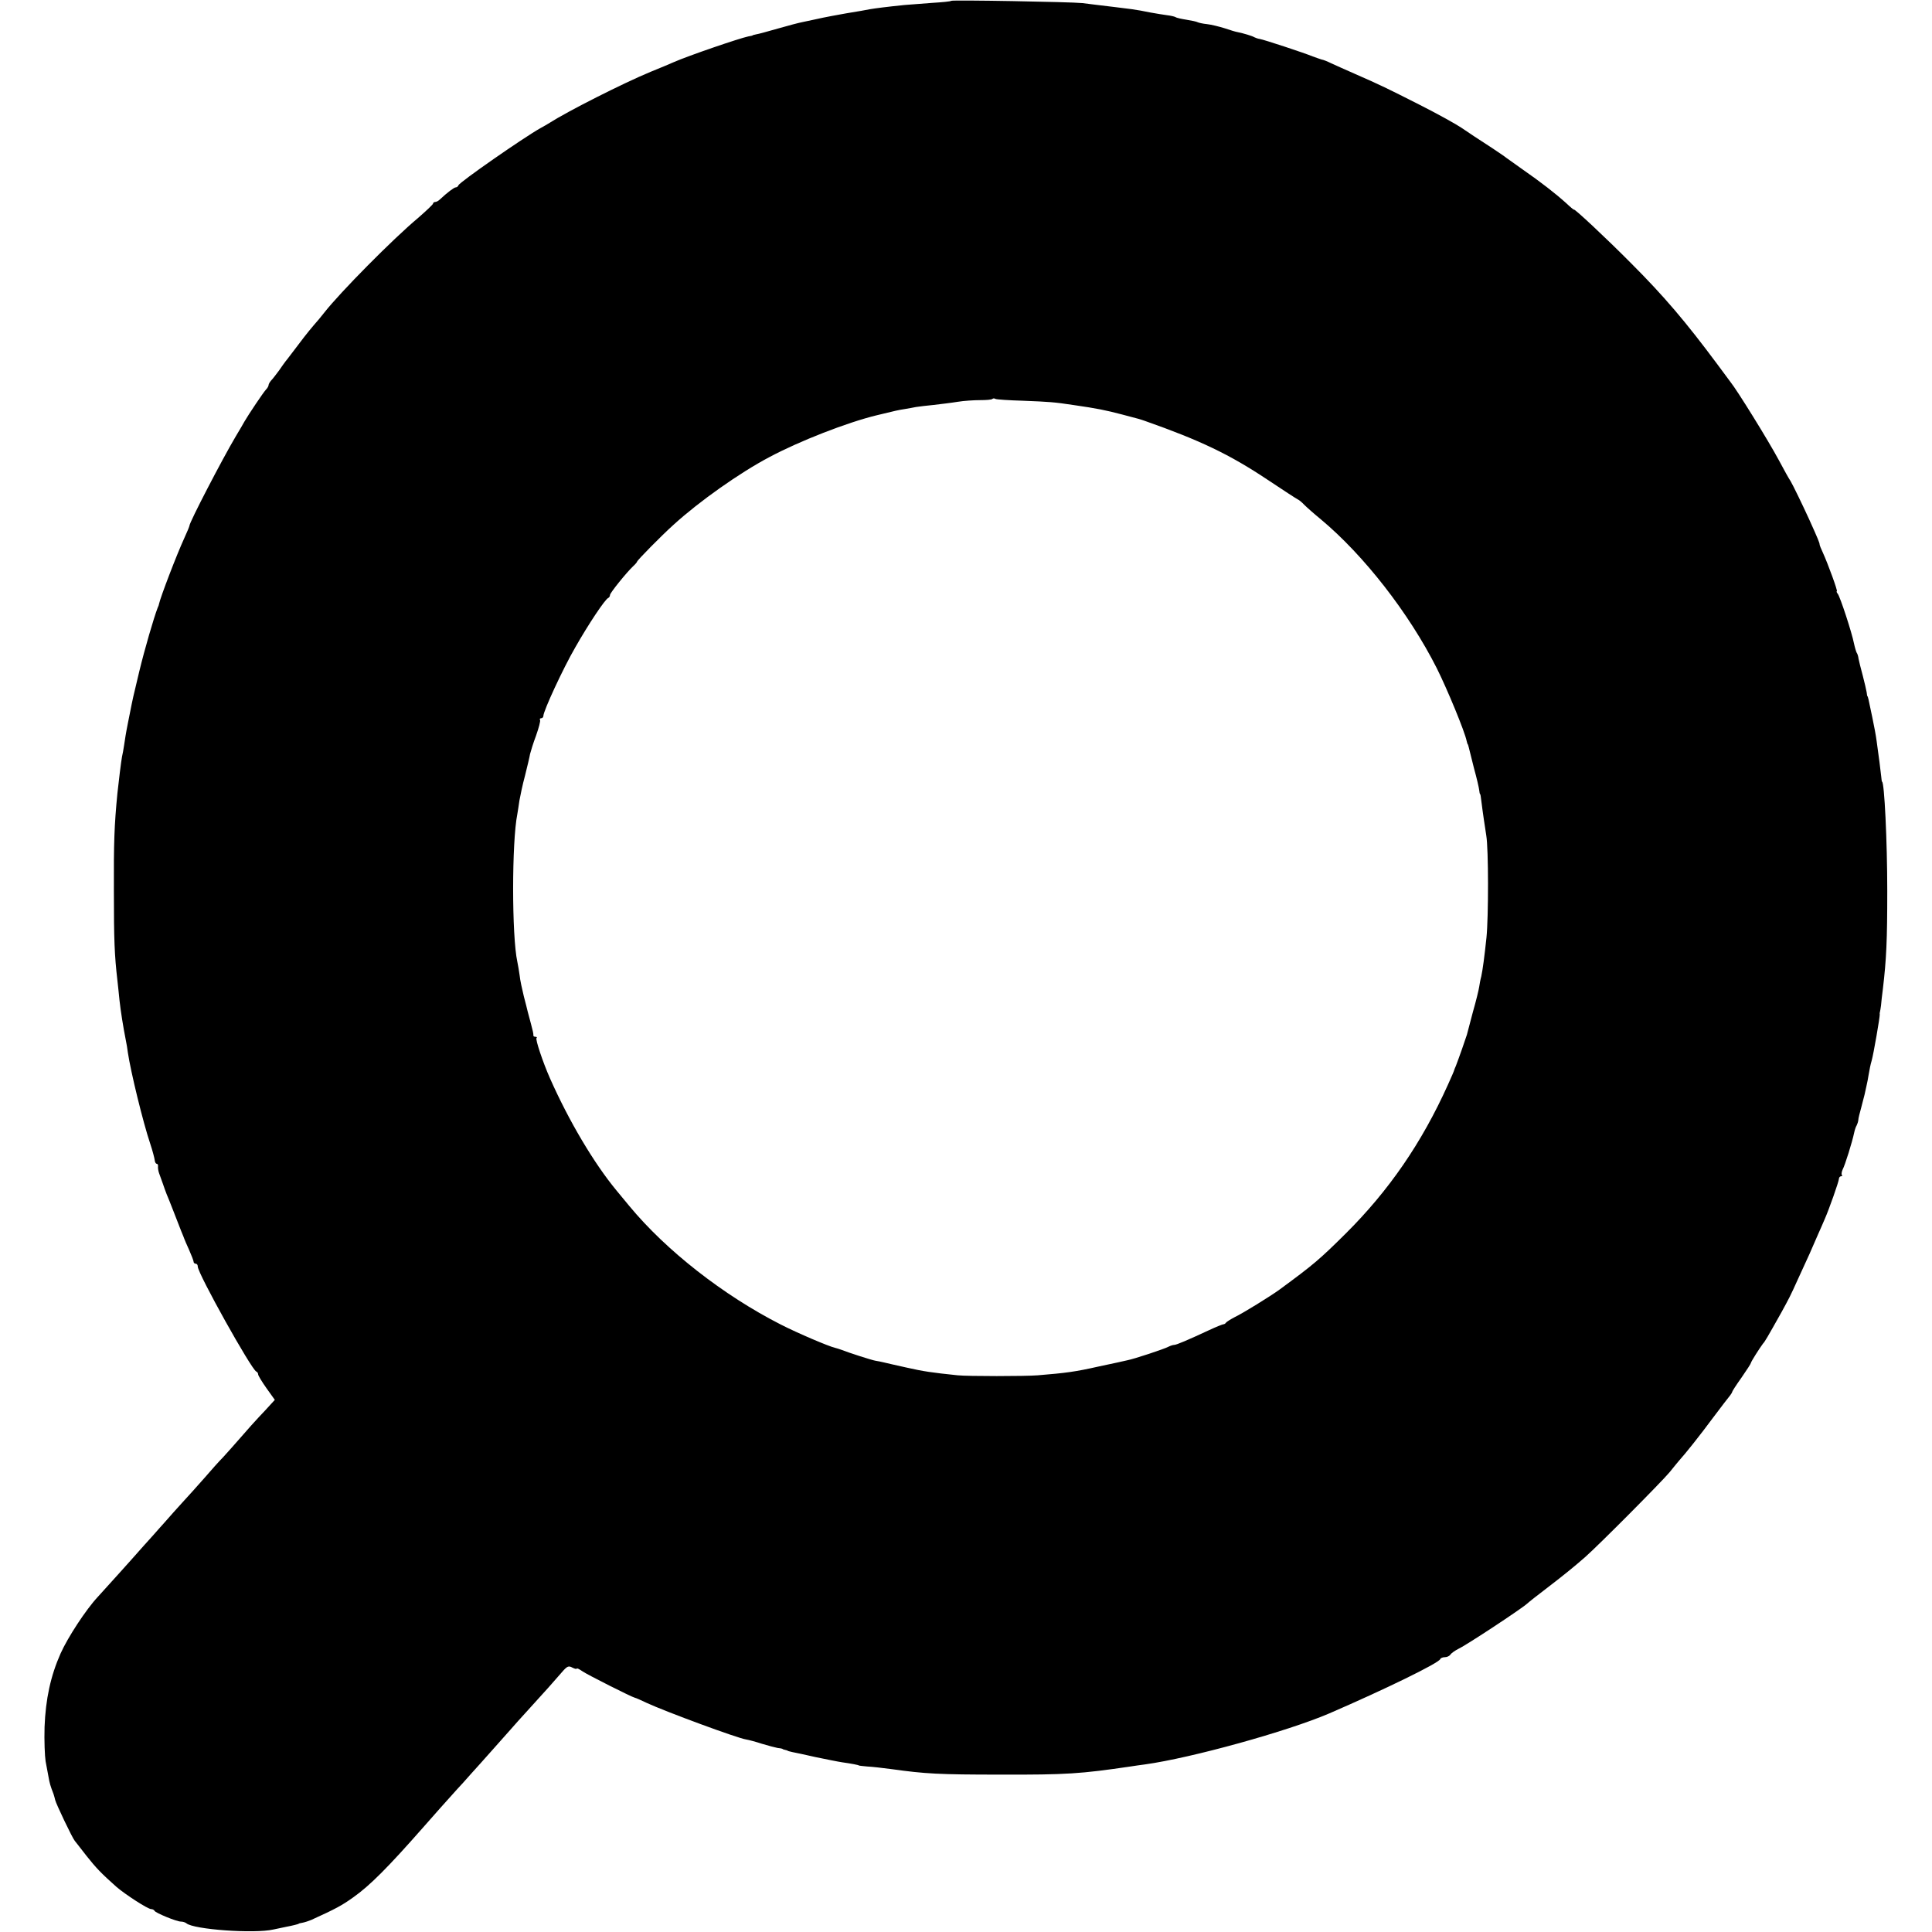 <?xml version="1.0" standalone="no"?>
<!DOCTYPE svg PUBLIC "-//W3C//DTD SVG 20010904//EN"
 "http://www.w3.org/TR/2001/REC-SVG-20010904/DTD/svg10.dtd">
<svg version="1.0" xmlns="http://www.w3.org/2000/svg"
 width="928pt" height="928pt" viewBox="0 0 928 928"
 preserveAspectRatio="xMidYMid meet">
<g transform="translate(0,928) scale(0.1,-0.1)"
fill="#000000" stroke="none">
<path d="M4569 9276 c-2 -3 -45 -7 -94 -10 -50 -4 -108 -8 -130 -10 -89 -9
-141 -16 -165 -20 -14 -3 -65 -12 -115 -20 -49 -9 -100 -18 -112 -21 -39 -9
-67 -14 -98 -21 -16 -3 -70 -17 -118 -31 -49 -14 -96 -27 -105 -28 -10 -2 -17
-4 -17 -5 0 -1 -9 -3 -21 -5 -43 -9 -286 -92 -359 -124 -11 -5 -60 -26 -110
-46 -131 -54 -399 -190 -485 -245 -8 -5 -28 -17 -45 -26 -80 -45 -388 -259
-393 -274 -2 -6 -8 -10 -13 -10 -8 0 -42 -26 -75 -57 -7 -7 -17 -13 -23 -13
-6 0 -11 -4 -11 -8 0 -4 -33 -35 -72 -69 -121 -101 -374 -357 -450 -454 -15
-19 -37 -46 -50 -60 -13 -15 -34 -41 -48 -59 -62 -81 -80 -106 -88 -115 -4 -5
-19 -26 -32 -45 -14 -19 -31 -41 -38 -48 -6 -7 -12 -17 -12 -22 0 -5 -6 -15
-13 -22 -13 -14 -84 -120 -103 -153 -6 -11 -24 -42 -41 -70 -67 -113 -223
-414 -223 -430 0 -3 -11 -30 -24 -58 -39 -85 -115 -285 -122 -317 0 -3 -3 -12
-7 -20 -18 -47 -62 -197 -88 -305 -29 -119 -33 -139 -44 -195 -3 -14 -7 -36
-10 -50 -11 -55 -14 -77 -19 -110 -3 -19 -7 -44 -10 -55 -4 -21 -16 -118 -22
-175 -15 -154 -18 -238 -17 -470 0 -237 3 -308 17 -430 2 -19 7 -62 10 -95 6
-54 17 -124 31 -195 3 -14 7 -38 9 -55 14 -94 73 -336 108 -440 11 -33 20 -68
21 -77 1 -10 5 -18 10 -18 4 0 7 -6 6 -12 -1 -7 1 -22 5 -33 4 -11 12 -33 18
-50 5 -16 14 -39 18 -50 5 -11 20 -49 34 -85 14 -36 30 -78 37 -95 7 -16 13
-32 14 -35 1 -3 11 -27 23 -53 12 -27 22 -53 22 -58 0 -5 5 -9 10 -9 6 0 10
-6 10 -14 0 -33 258 -495 281 -504 5 -2 9 -8 9 -14 0 -5 18 -35 40 -66 l40
-56 -22 -24 c-13 -14 -36 -40 -53 -57 -16 -17 -55 -60 -85 -95 -30 -35 -70
-79 -88 -99 -19 -19 -59 -64 -90 -100 -31 -35 -79 -89 -107 -119 -27 -30 -58
-64 -68 -76 -10 -11 -28 -32 -41 -46 -12 -14 -46 -52 -76 -85 -73 -83 -171
-191 -220 -245 -57 -61 -144 -194 -179 -272 -48 -108 -72 -220 -77 -353 -2
-66 1 -140 5 -165 5 -25 11 -58 14 -75 5 -29 9 -44 24 -82 3 -10 7 -23 8 -29
4 -18 82 -182 94 -196 6 -7 31 -40 57 -73 45 -57 71 -84 143 -148 43 -37 151
-107 167 -107 7 0 14 -4 16 -8 4 -10 106 -52 127 -52 10 0 21 -4 26 -8 34 -30
327 -51 418 -30 23 5 51 11 62 13 27 5 60 13 60 15 0 1 9 3 20 5 10 2 28 8 40
13 117 53 148 70 201 108 81 57 169 146 337 337 32 37 131 148 162 182 17 18
46 50 65 72 19 21 66 73 103 115 37 42 77 87 88 99 11 13 55 62 97 108 79 87
101 111 151 169 25 29 32 32 50 22 12 -6 21 -8 21 -5 0 4 12 -2 28 -13 23 -16
237 -124 252 -127 3 0 28 -11 55 -24 93 -43 440 -171 478 -176 12 -2 47 -11
77 -21 30 -9 64 -18 75 -20 11 -1 21 -3 23 -4 1 -2 7 -4 12 -5 6 -1 11 -3 13
-4 1 -2 12 -4 24 -7 12 -2 62 -13 111 -24 49 -10 107 -22 128 -25 43 -6 79
-13 79 -15 0 -1 18 -3 40 -5 22 -1 76 -7 120 -13 158 -22 224 -26 520 -26 319
-1 387 4 625 39 14 2 45 7 70 10 223 31 685 159 885 245 266 115 527 242 533
261 2 5 12 9 22 9 11 0 23 6 27 13 4 6 22 19 38 27 39 18 304 193 330 217 11
10 52 42 90 71 81 62 132 103 188 152 65 57 369 363 407 409 19 24 40 49 45
55 30 33 101 122 163 206 39 52 76 100 82 107 5 7 10 14 10 17 0 3 20 34 45
69 25 36 45 67 45 70 0 6 43 73 58 93 9 9 21 30 89 151 38 70 39 70 81 163 48
103 64 140 92 205 12 27 28 63 35 80 20 45 67 178 68 193 0 6 5 12 10 12 6 0
7 3 4 6 -3 4 -1 16 4 27 11 20 46 132 55 176 3 14 8 29 12 35 3 6 7 17 8 26 0
8 7 35 14 60 6 25 14 53 16 62 2 10 6 28 9 41 3 12 8 38 11 57 3 19 9 49 14
65 9 31 40 211 39 223 -1 4 0 9 1 12 1 3 3 16 5 30 1 14 5 50 9 80 17 144 21
234 21 470 0 241 -14 525 -25 525 -1 0 -3 11 -4 25 -3 28 -12 101 -22 170 -3
25 -13 77 -21 115 -19 92 -21 100 -23 100 -1 0 -3 9 -4 20 -2 11 -10 47 -19
81 -9 33 -18 69 -20 80 -1 10 -5 24 -9 29 -3 6 -9 26 -13 45 -10 51 -66 223
-78 238 -5 6 -7 12 -4 12 5 0 -42 130 -68 187 -8 17 -15 34 -15 38 0 7 -7 25
-50 120 -31 68 -79 167 -90 185 -6 8 -31 53 -56 100 -51 95 -201 337 -232 375
-4 6 -33 44 -63 85 -151 203 -255 326 -414 485 -119 120 -275 266 -275 258 0
-2 -17 12 -37 31 -51 46 -123 102 -208 161 -38 27 -74 53 -80 57 -10 9 -122
83 -154 103 -9 6 -36 24 -61 41 -25 17 -115 67 -200 110 -162 82 -184 93 -314
150 -44 19 -94 42 -112 50 -18 9 -38 17 -46 18 -7 2 -26 9 -43 15 -38 16 -235
81 -255 84 -8 1 -19 5 -25 8 -9 6 -52 19 -82 25 -7 1 -34 9 -60 18 -26 8 -65
18 -85 20 -21 2 -41 7 -45 9 -5 3 -28 8 -53 12 -25 4 -49 9 -54 13 -6 3 -24 7
-41 9 -16 2 -52 8 -80 13 -27 6 -68 13 -90 16 -22 3 -58 7 -80 10 -22 3 -56 7
-75 9 -19 2 -55 7 -80 10 -58 6 -625 16 -631 11z m348 -1921 c123 -5 144 -6
243 -21 110 -16 150 -24 230 -45 81 -21 87 -23 110 -31 264 -93 405 -160 588
-282 75 -50 141 -93 146 -95 5 -2 19 -13 30 -25 12 -12 48 -44 81 -71 206
-172 422 -449 556 -714 50 -100 135 -305 144 -351 2 -8 4 -15 5 -15 1 0 3 -7
5 -15 2 -8 13 -53 25 -100 13 -47 24 -94 25 -105 1 -11 3 -20 5 -20 1 0 3 -13
5 -30 8 -65 17 -122 24 -168 11 -63 11 -391 1 -490 -10 -95 -18 -154 -25 -187
-4 -14 -8 -36 -10 -50 -2 -14 -15 -68 -30 -120 -14 -52 -27 -102 -29 -110 -4
-14 -39 -114 -53 -150 -4 -8 -7 -17 -8 -20 0 -3 -14 -34 -30 -70 -126 -280
-284 -509 -491 -715 -125 -124 -154 -149 -319 -270 -41 -30 -175 -113 -215
-132 -19 -10 -38 -22 -41 -26 -3 -5 -9 -8 -13 -8 -3 0 -34 -12 -68 -28 -101
-47 -157 -71 -168 -71 -6 0 -18 -4 -28 -9 -18 -10 -165 -59 -198 -65 -10 -3
-73 -16 -138 -30 -111 -25 -156 -31 -291 -42 -61 -5 -337 -5 -385 0 -126 13
-165 19 -245 37 -49 11 -99 22 -110 25 -11 3 -29 6 -40 8 -18 3 -130 39 -165
53 -8 3 -21 7 -29 9 -28 6 -179 70 -261 112 -275 140 -550 355 -727 569 -28
34 -56 68 -62 75 -109 132 -228 333 -319 538 -35 79 -71 188 -65 194 4 3 1 6
-5 6 -7 0 -11 3 -10 8 1 4 -4 27 -11 52 -7 25 -14 52 -16 60 -2 8 -10 42 -19
75 -8 33 -18 78 -20 100 -3 22 -8 51 -11 65 -27 123 -27 577 0 710 2 13 7 42
10 65 4 22 15 76 27 120 11 44 22 90 24 103 3 12 15 52 29 89 13 37 22 70 19
75 -3 4 0 8 5 8 6 0 11 5 11 11 0 24 95 229 153 329 63 111 144 233 159 238 4
2 8 8 8 14 0 10 80 109 112 139 10 9 18 19 18 21 0 6 117 125 176 178 123 112
317 249 459 324 146 78 375 167 515 201 99 24 103 25 135 30 17 3 41 7 55 10
14 2 52 7 85 10 33 4 85 10 115 15 30 5 79 8 108 8 29 0 56 2 59 6 3 3 10 3
14 0 5 -3 66 -7 136 -9z"/>
</g>
</svg>
